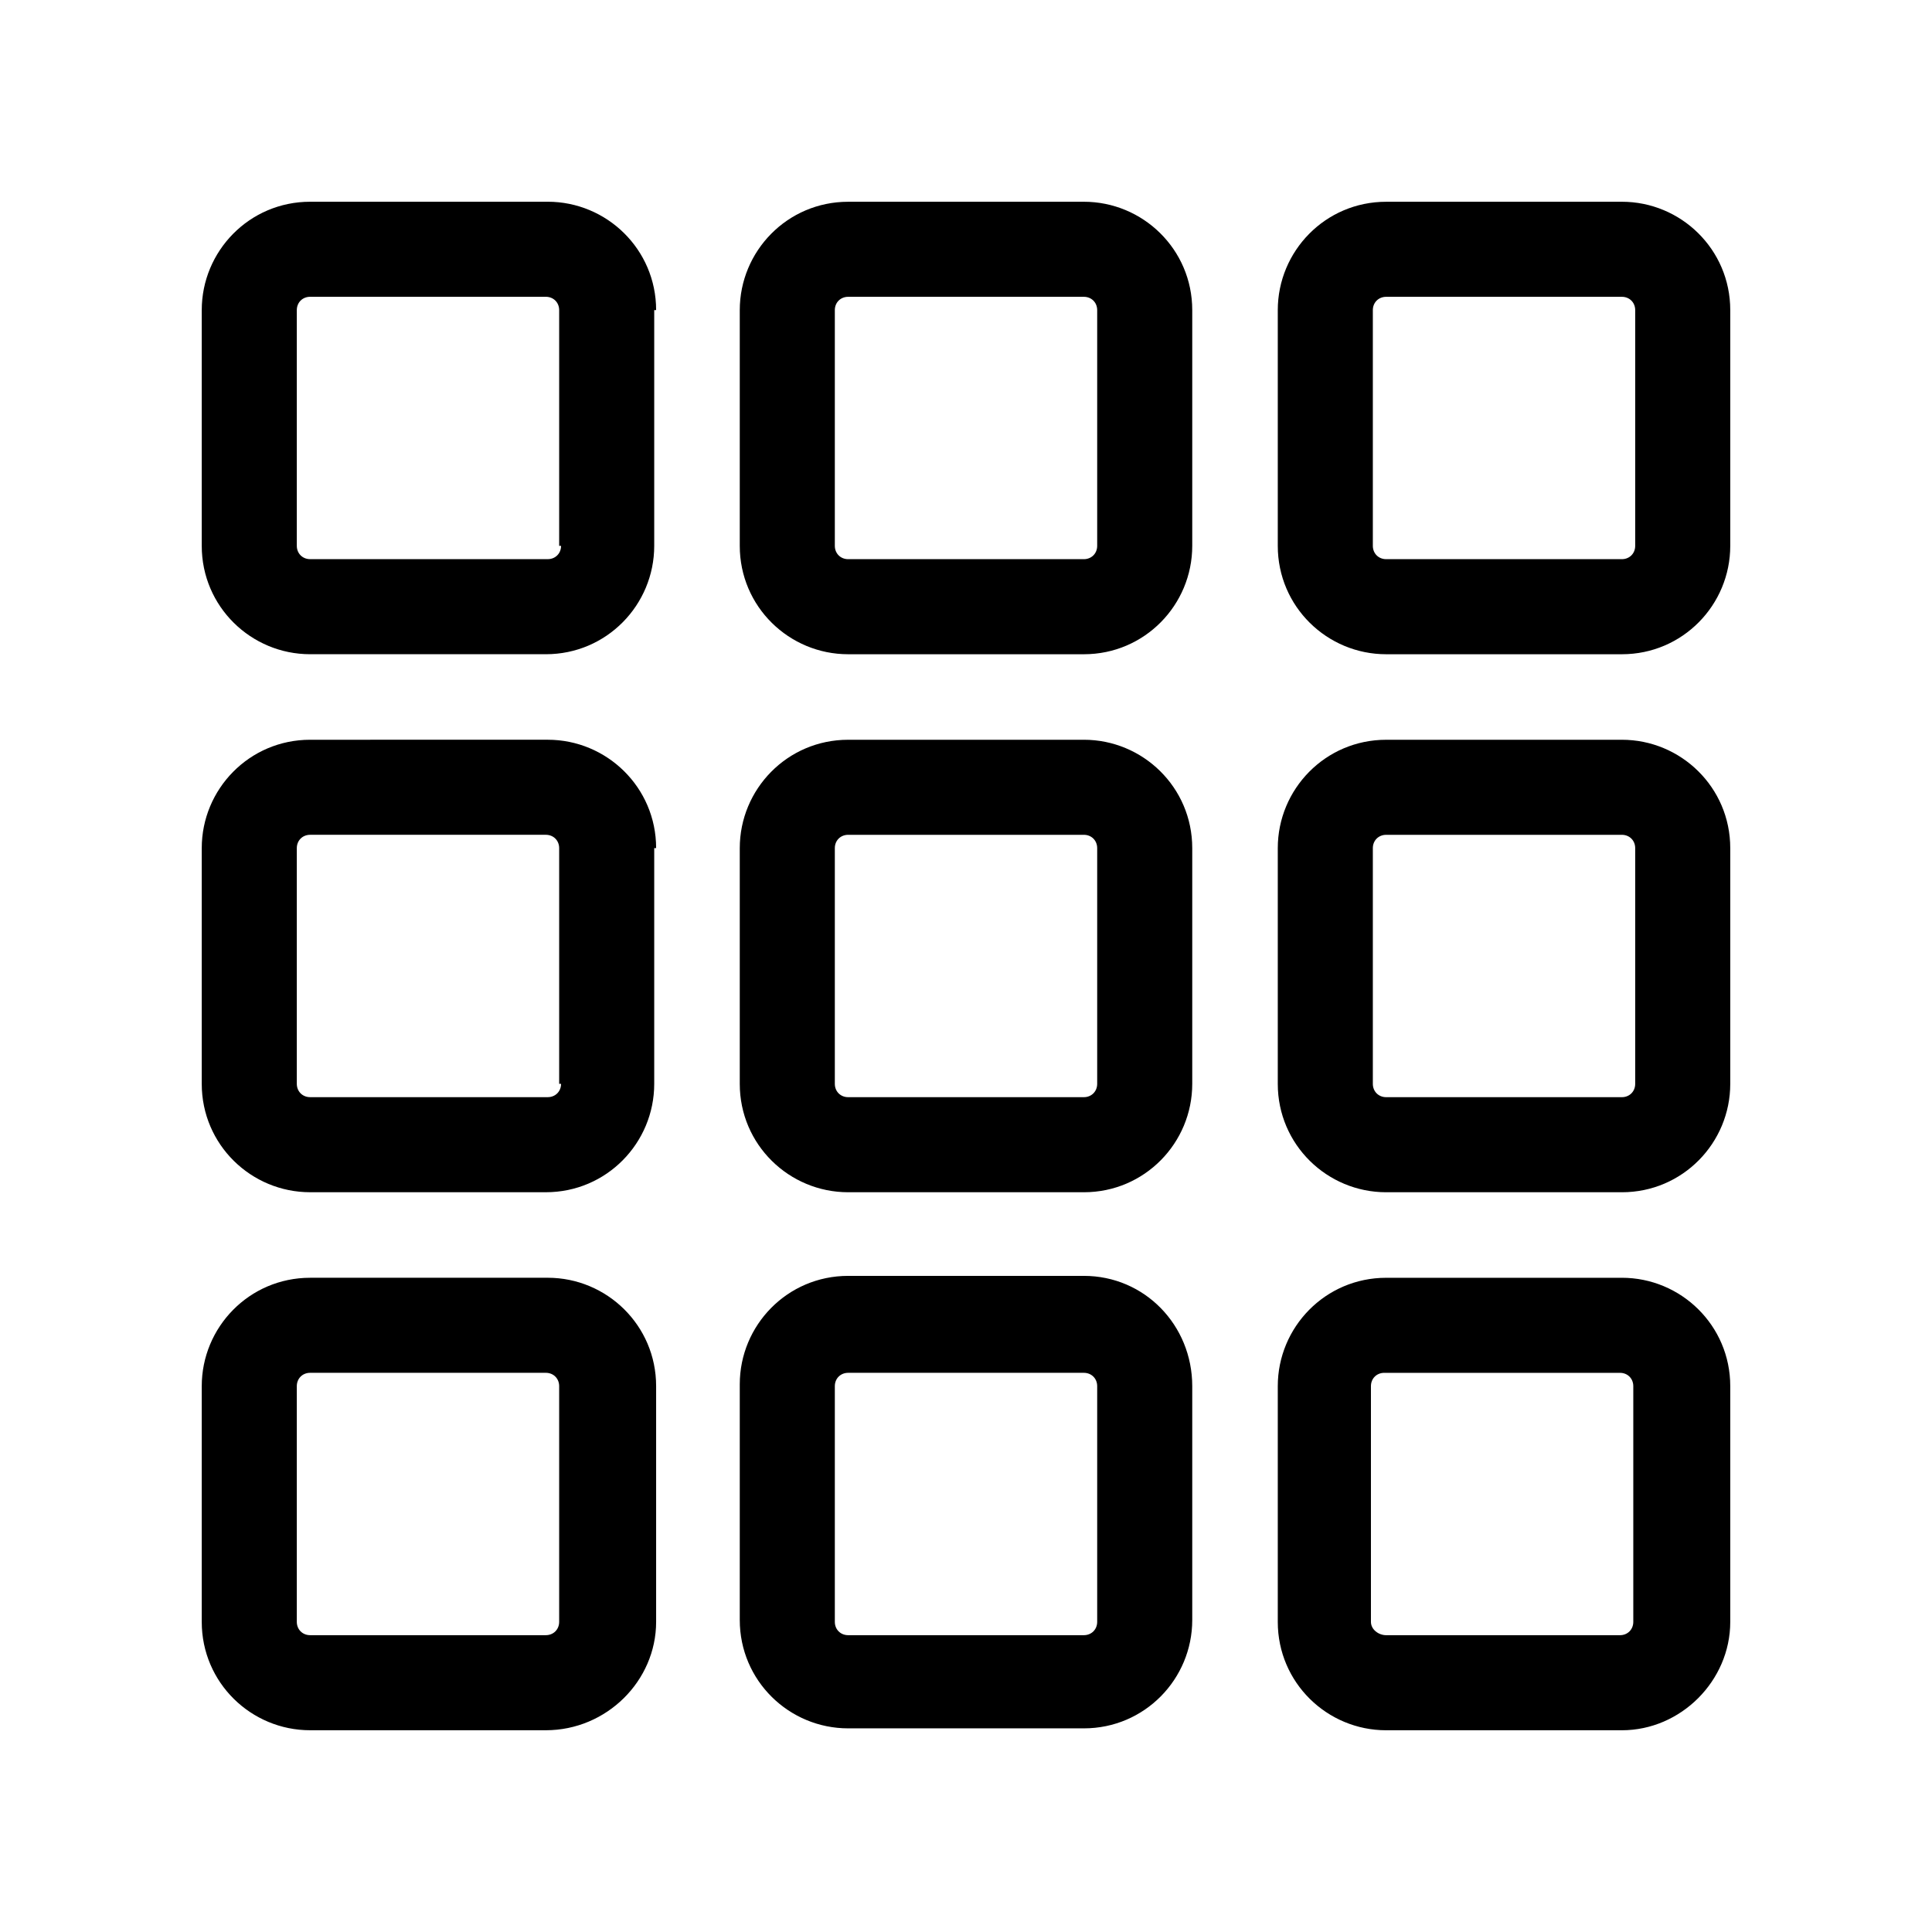 <?xml version="1.0" encoding="UTF-8"?>
<!-- Uploaded to: ICON Repo, www.iconrepo.com, Generator: ICON Repo Mixer Tools -->
<svg fill="#000000" width="800px" height="800px" version="1.1" viewBox="144 144 512 512" xmlns="http://www.w3.org/2000/svg">
 <path d="m317.88 226.18c0-16.121-13.098-28.719-28.719-28.719l-62.977 0.004c-16.121 0-28.719 13.098-28.719 28.719v62.473c0 16.121 13.098 28.719 28.719 28.719h62.473c16.121 0 28.719-13.098 28.719-28.719v-62.477zm-25.191 62.473c0 2.016-1.512 3.527-3.527 3.527h-62.977c-2.016 0-3.527-1.512-3.527-3.527v-62.473c0-2.016 1.512-3.527 3.527-3.527h62.473c2.016 0 3.527 1.512 3.527 3.527v62.473zm25.191 80.105c0-16.121-13.098-28.719-28.719-28.719l-62.977 0.004c-16.121 0-28.719 13.098-28.719 28.719v62.473c0 16.121 13.098 28.719 28.719 28.719h62.473c16.121 0 28.719-13.098 28.719-28.719v-62.477zm-25.191 62.473c0 2.016-1.512 3.527-3.527 3.527h-62.977c-2.016 0-3.527-1.512-3.527-3.527v-62.473c0-2.016 1.512-3.527 3.527-3.527h62.473c2.016 0 3.527 1.512 3.527 3.527v62.473zm25.191 142.58v-62.473c0-16.121-13.098-28.719-28.719-28.719l-62.977 0.004c-16.121 0-28.719 13.098-28.719 28.719v62.473c0 16.121 13.098 28.719 28.719 28.719h62.473c16.121-0.004 29.223-13.105 29.223-28.723zm-95.223 0v-62.473c0-2.016 1.512-3.527 3.527-3.527h62.473c2.016 0 3.527 1.512 3.527 3.527v62.473c0 2.016-1.512 3.527-3.527 3.527h-62.473c-2.016 0-3.527-1.512-3.527-3.527zm237.3-205.05c0-16.121-13.098-28.719-28.719-28.719l-62.473 0.004c-16.121 0-28.719 13.098-28.719 28.719v62.473c0 16.121 13.098 28.719 28.719 28.719h62.473c16.121 0 28.719-13.098 28.719-28.719zm-25.191 62.473c0 2.016-1.512 3.527-3.527 3.527h-62.473c-2.016 0-3.527-1.512-3.527-3.527v-62.473c0-2.016 1.512-3.527 3.527-3.527h62.473c2.016 0 3.527 1.512 3.527 3.527zm-3.527 50.887h-62.473c-16.121 0-28.719 13.098-28.719 28.719v62.473c0 16.121 13.098 28.719 28.719 28.719h62.473c16.121 0 28.719-13.098 28.719-28.719v-61.973c0-16.121-12.598-29.219-28.719-29.219zm3.527 91.691c0 2.016-1.512 3.527-3.527 3.527h-62.473c-2.016 0-3.527-1.512-3.527-3.527v-62.473c0-2.016 1.512-3.527 3.527-3.527h62.473c2.016 0 3.527 1.512 3.527 3.527zm167.77-205.05c0-16.121-13.098-28.719-28.719-28.719l-62.473 0.004c-16.121 0-28.719 13.098-28.719 28.719v62.473c0 16.121 13.098 28.719 28.719 28.719h62.473c16.121 0 28.719-13.098 28.719-28.719zm-25.191 62.473c0 2.016-1.512 3.527-3.527 3.527h-62.473c-2.016 0-3.527-1.512-3.527-3.527v-62.473c0-2.016 1.512-3.527 3.527-3.527h62.473c2.016 0 3.527 1.512 3.527 3.527zm25.191 142.58v-62.473c0-16.121-13.098-28.719-28.719-28.719l-62.473 0.004c-16.121 0-28.719 13.098-28.719 28.719v62.473c0 16.121 13.098 28.719 28.719 28.719h62.473c15.617-0.004 28.719-13.105 28.719-28.723zm-95.223 0v-62.473c0-2.016 1.512-3.527 3.527-3.527h62.473c2.016 0 3.527 1.512 3.527 3.527v62.473c0 2.016-1.512 3.527-3.527 3.527h-61.969c-2.016 0-4.031-1.512-4.031-3.527zm-47.355-347.63c0-16.121-13.098-28.719-28.719-28.719l-62.473 0.004c-16.121 0-28.719 13.098-28.719 28.719v62.473c0 16.121 13.098 28.719 28.719 28.719h62.473c16.121 0 28.719-13.098 28.719-28.719zm-25.191 62.473c0 2.016-1.512 3.527-3.527 3.527h-62.473c-2.016 0-3.527-1.512-3.527-3.527v-62.473c0-2.016 1.512-3.527 3.527-3.527h62.473c2.016 0 3.527 1.512 3.527 3.527zm167.77-62.473c0-16.121-13.098-28.719-28.719-28.719l-62.473 0.004c-16.121 0-28.719 13.098-28.719 28.719v62.473c0 16.121 13.098 28.719 28.719 28.719h62.473c16.121 0 28.719-13.098 28.719-28.719zm-25.191 62.473c0 2.016-1.512 3.527-3.527 3.527h-62.473c-2.016 0-3.527-1.512-3.527-3.527v-62.473c0-2.016 1.512-3.527 3.527-3.527h62.473c2.016 0 3.527 1.512 3.527 3.527z"/>
</svg>